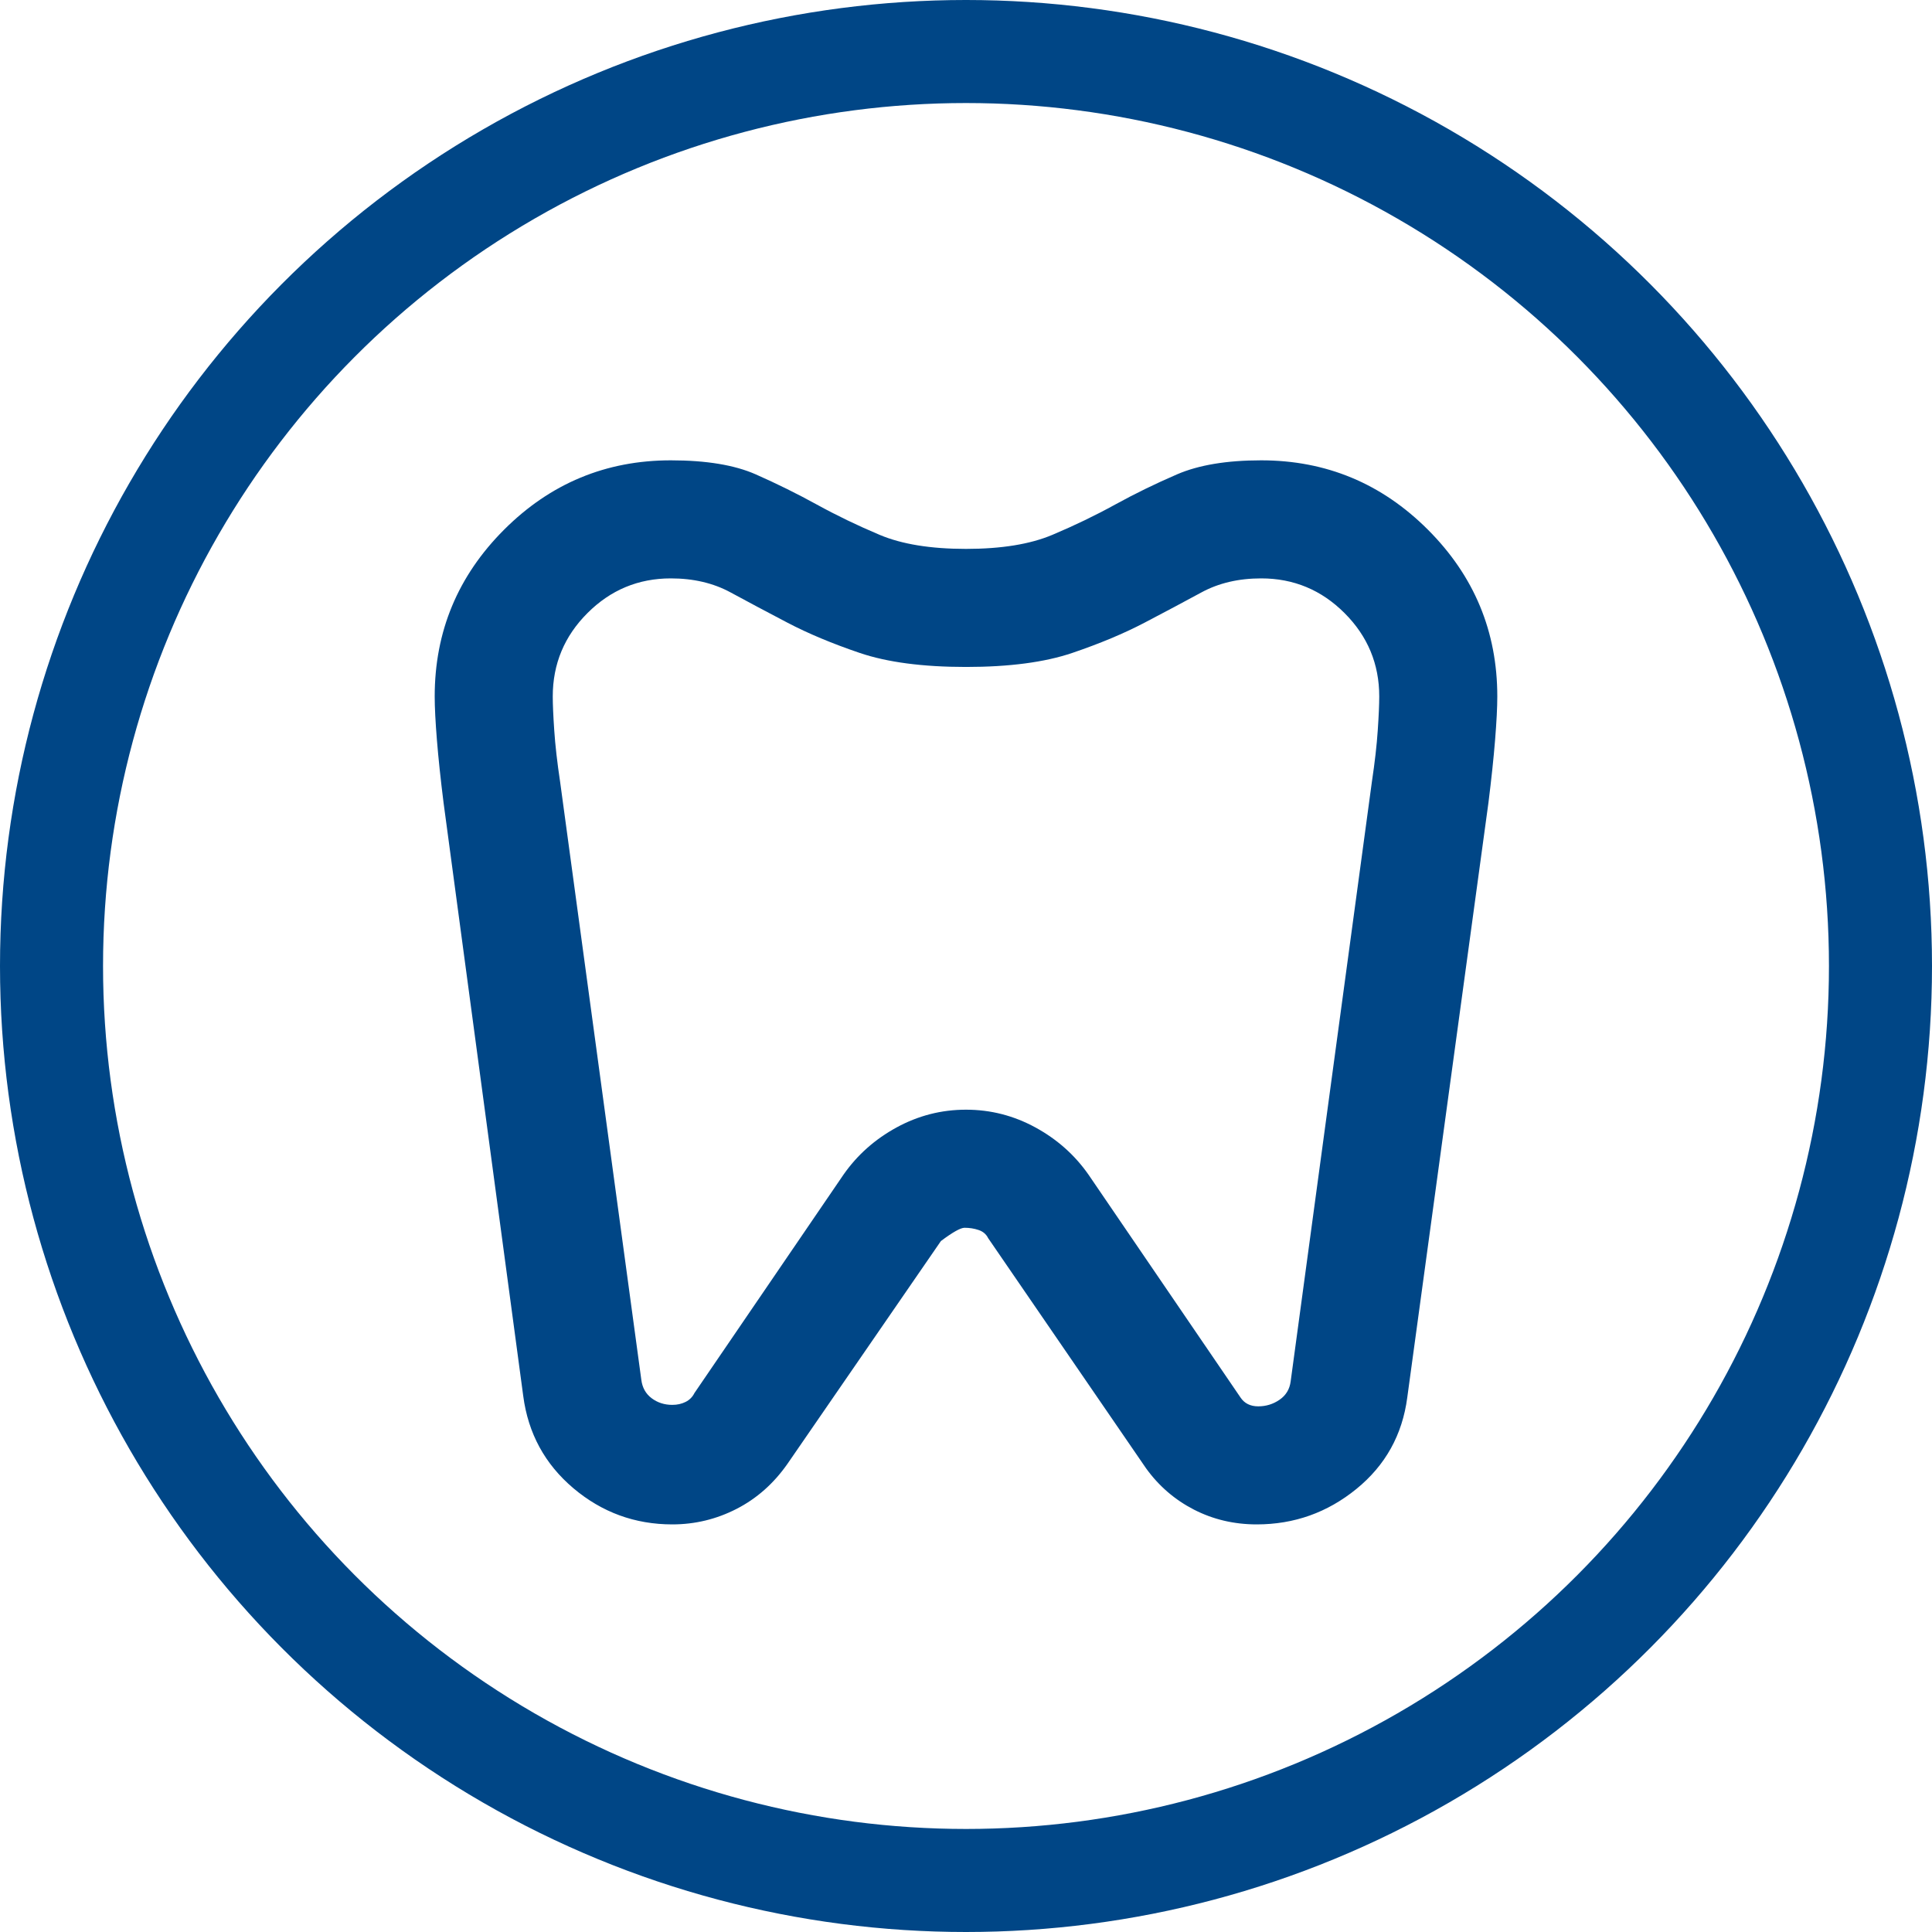 <svg width="75" height="75" viewBox="0 0 75 75" fill="none" xmlns="http://www.w3.org/2000/svg">
<circle cx="37.5" cy="37.5" r="35.5" stroke="#004686" stroke-width="4"/>
<mask id="mask0_303_447" style="mask-type:alpha" maskUnits="userSpaceOnUse" x="10" y="13" width="55" height="55">
<rect x="10" y="13" width="55" height="55" fill="#D9D9D9"/>
</mask>
<g mask="url(#mask0_303_447)">
<path d="M48.958 17.87C51.479 17.87 53.637 18.768 55.432 20.563C57.227 22.358 58.125 24.516 58.125 27.037C58.125 27.457 58.096 28.02 58.039 28.727C57.982 29.433 57.896 30.245 57.781 31.162L54.63 54.25C54.439 55.702 53.78 56.886 52.654 57.802C51.527 58.719 50.238 59.177 48.786 59.177C47.908 59.177 47.096 58.986 46.352 58.605C45.607 58.222 44.986 57.688 44.49 57L38.359 48.063C38.283 47.91 38.159 47.805 37.987 47.748C37.815 47.69 37.634 47.662 37.443 47.662C37.29 47.662 36.984 47.834 36.526 48.177L30.568 56.828C30.033 57.592 29.374 58.175 28.591 58.576C27.808 58.977 26.977 59.177 26.099 59.177C24.648 59.177 23.368 58.709 22.26 57.774C21.153 56.838 20.503 55.644 20.312 54.193L17.219 31.162C17.104 30.245 17.018 29.433 16.961 28.727C16.904 28.02 16.875 27.457 16.875 27.037C16.875 24.516 17.773 22.358 19.568 20.563C21.363 18.768 23.521 17.87 26.042 17.87C27.417 17.87 28.515 18.052 29.336 18.414C30.157 18.777 30.95 19.169 31.713 19.589C32.477 20.009 33.289 20.401 34.148 20.763C35.008 21.126 36.125 21.308 37.5 21.308C38.875 21.308 39.992 21.126 40.852 20.763C41.711 20.401 42.523 20.009 43.286 19.589C44.05 19.169 44.852 18.777 45.693 18.414C46.533 18.052 47.621 17.87 48.958 17.87ZM48.958 22.453C48.08 22.453 47.306 22.635 46.638 22.998C45.97 23.361 45.234 23.752 44.432 24.172C43.63 24.592 42.694 24.984 41.625 25.347C40.556 25.709 39.181 25.891 37.5 25.891C35.819 25.891 34.444 25.709 33.375 25.347C32.306 24.984 31.37 24.592 30.568 24.172C29.766 23.752 29.03 23.361 28.362 22.998C27.694 22.635 26.92 22.453 26.042 22.453C24.781 22.453 23.702 22.902 22.805 23.8C21.907 24.697 21.458 25.776 21.458 27.037C21.458 27.342 21.477 27.782 21.516 28.355C21.554 28.927 21.63 29.596 21.745 30.36L24.896 53.563C24.934 53.868 25.068 54.107 25.297 54.279C25.526 54.451 25.793 54.537 26.099 54.537C26.29 54.537 26.462 54.499 26.615 54.422C26.767 54.346 26.882 54.231 26.958 54.078L32.745 45.599C33.279 44.835 33.967 44.224 34.807 43.766C35.648 43.308 36.545 43.078 37.5 43.078C38.455 43.078 39.352 43.308 40.193 43.766C41.033 44.224 41.721 44.835 42.255 45.599L48.156 54.25C48.233 54.365 48.328 54.451 48.443 54.508C48.557 54.565 48.691 54.594 48.844 54.594C49.149 54.594 49.426 54.508 49.675 54.336C49.923 54.164 50.066 53.926 50.104 53.62L53.255 30.36C53.37 29.596 53.446 28.927 53.484 28.355C53.523 27.782 53.542 27.342 53.542 27.037C53.542 25.776 53.093 24.697 52.195 23.8C51.298 22.902 50.219 22.453 48.958 22.453Z" fill="#004686"/>
</g>
</svg>

